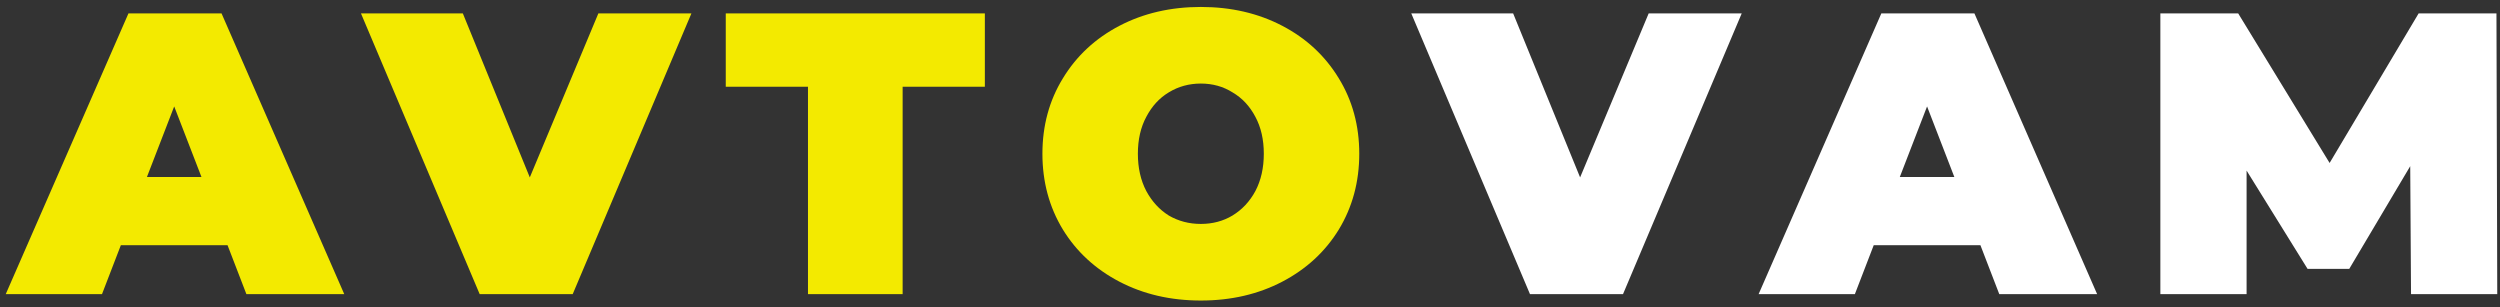 <svg width="187" height="23" viewBox="0 0 187 23" fill="none" xmlns="http://www.w3.org/2000/svg">
<rect x="0" y="0" width="187" height="23" fill="#333333" stroke="none"/>
<path d="M17.02 18.34H9.04L7.63 22H0.43L9.61 1H16.57L25.75 22H18.43L17.02 18.34ZM15.07 13.24L13.03 7.96L10.99 13.24H15.07ZM51.719 1L42.839 22H35.879L26.999 1H34.619L39.629 13.27L44.759 1H51.719ZM60.437 6.49H54.287V1H73.667V6.49H67.517V22H60.437V6.49ZM89.823 22.48C87.563 22.48 85.533 22.01 83.733 21.07C81.933 20.13 80.523 18.83 79.503 17.17C78.483 15.49 77.973 13.6 77.973 11.5C77.973 9.4 78.483 7.52 79.503 5.86C80.523 4.18 81.933 2.87 83.733 1.93C85.533 0.99 87.563 0.52 89.823 0.52C92.083 0.52 94.113 0.99 95.913 1.93C97.713 2.87 99.123 4.18 100.143 5.86C101.163 7.52 101.673 9.4 101.673 11.5C101.673 13.6 101.163 15.49 100.143 17.17C99.123 18.83 97.713 20.13 95.913 21.07C94.113 22.01 92.083 22.48 89.823 22.48ZM89.823 16.75C90.703 16.75 91.493 16.54 92.193 16.12C92.913 15.68 93.483 15.07 93.903 14.29C94.323 13.49 94.533 12.56 94.533 11.5C94.533 10.44 94.323 9.52 93.903 8.74C93.483 7.94 92.913 7.33 92.193 6.91C91.493 6.47 90.703 6.25 89.823 6.25C88.943 6.25 88.143 6.47 87.423 6.91C86.723 7.33 86.163 7.94 85.743 8.74C85.323 9.52 85.113 10.44 85.113 11.5C85.113 12.56 85.323 13.49 85.743 14.29C86.163 15.07 86.723 15.68 87.423 16.12C88.143 16.54 88.943 16.75 89.823 16.75Z" fill="#F3EA00"/>
<path d="M130.282 1L121.402 22H114.442L105.562 1H113.182L118.192 13.27L123.322 1H130.282ZM148.135 18.34H140.155L138.745 22H131.545L140.725 1H147.685L156.865 22H149.545L148.135 18.34ZM146.185 13.24L144.145 7.96L142.105 13.24H146.185ZM180.345 22L180.285 12.43L175.725 20.11H172.605L168.045 12.76V22H161.595V1H167.415L174.255 12.19L180.915 1H186.735L186.795 22H180.345Z" fill="white"/>
</svg>
